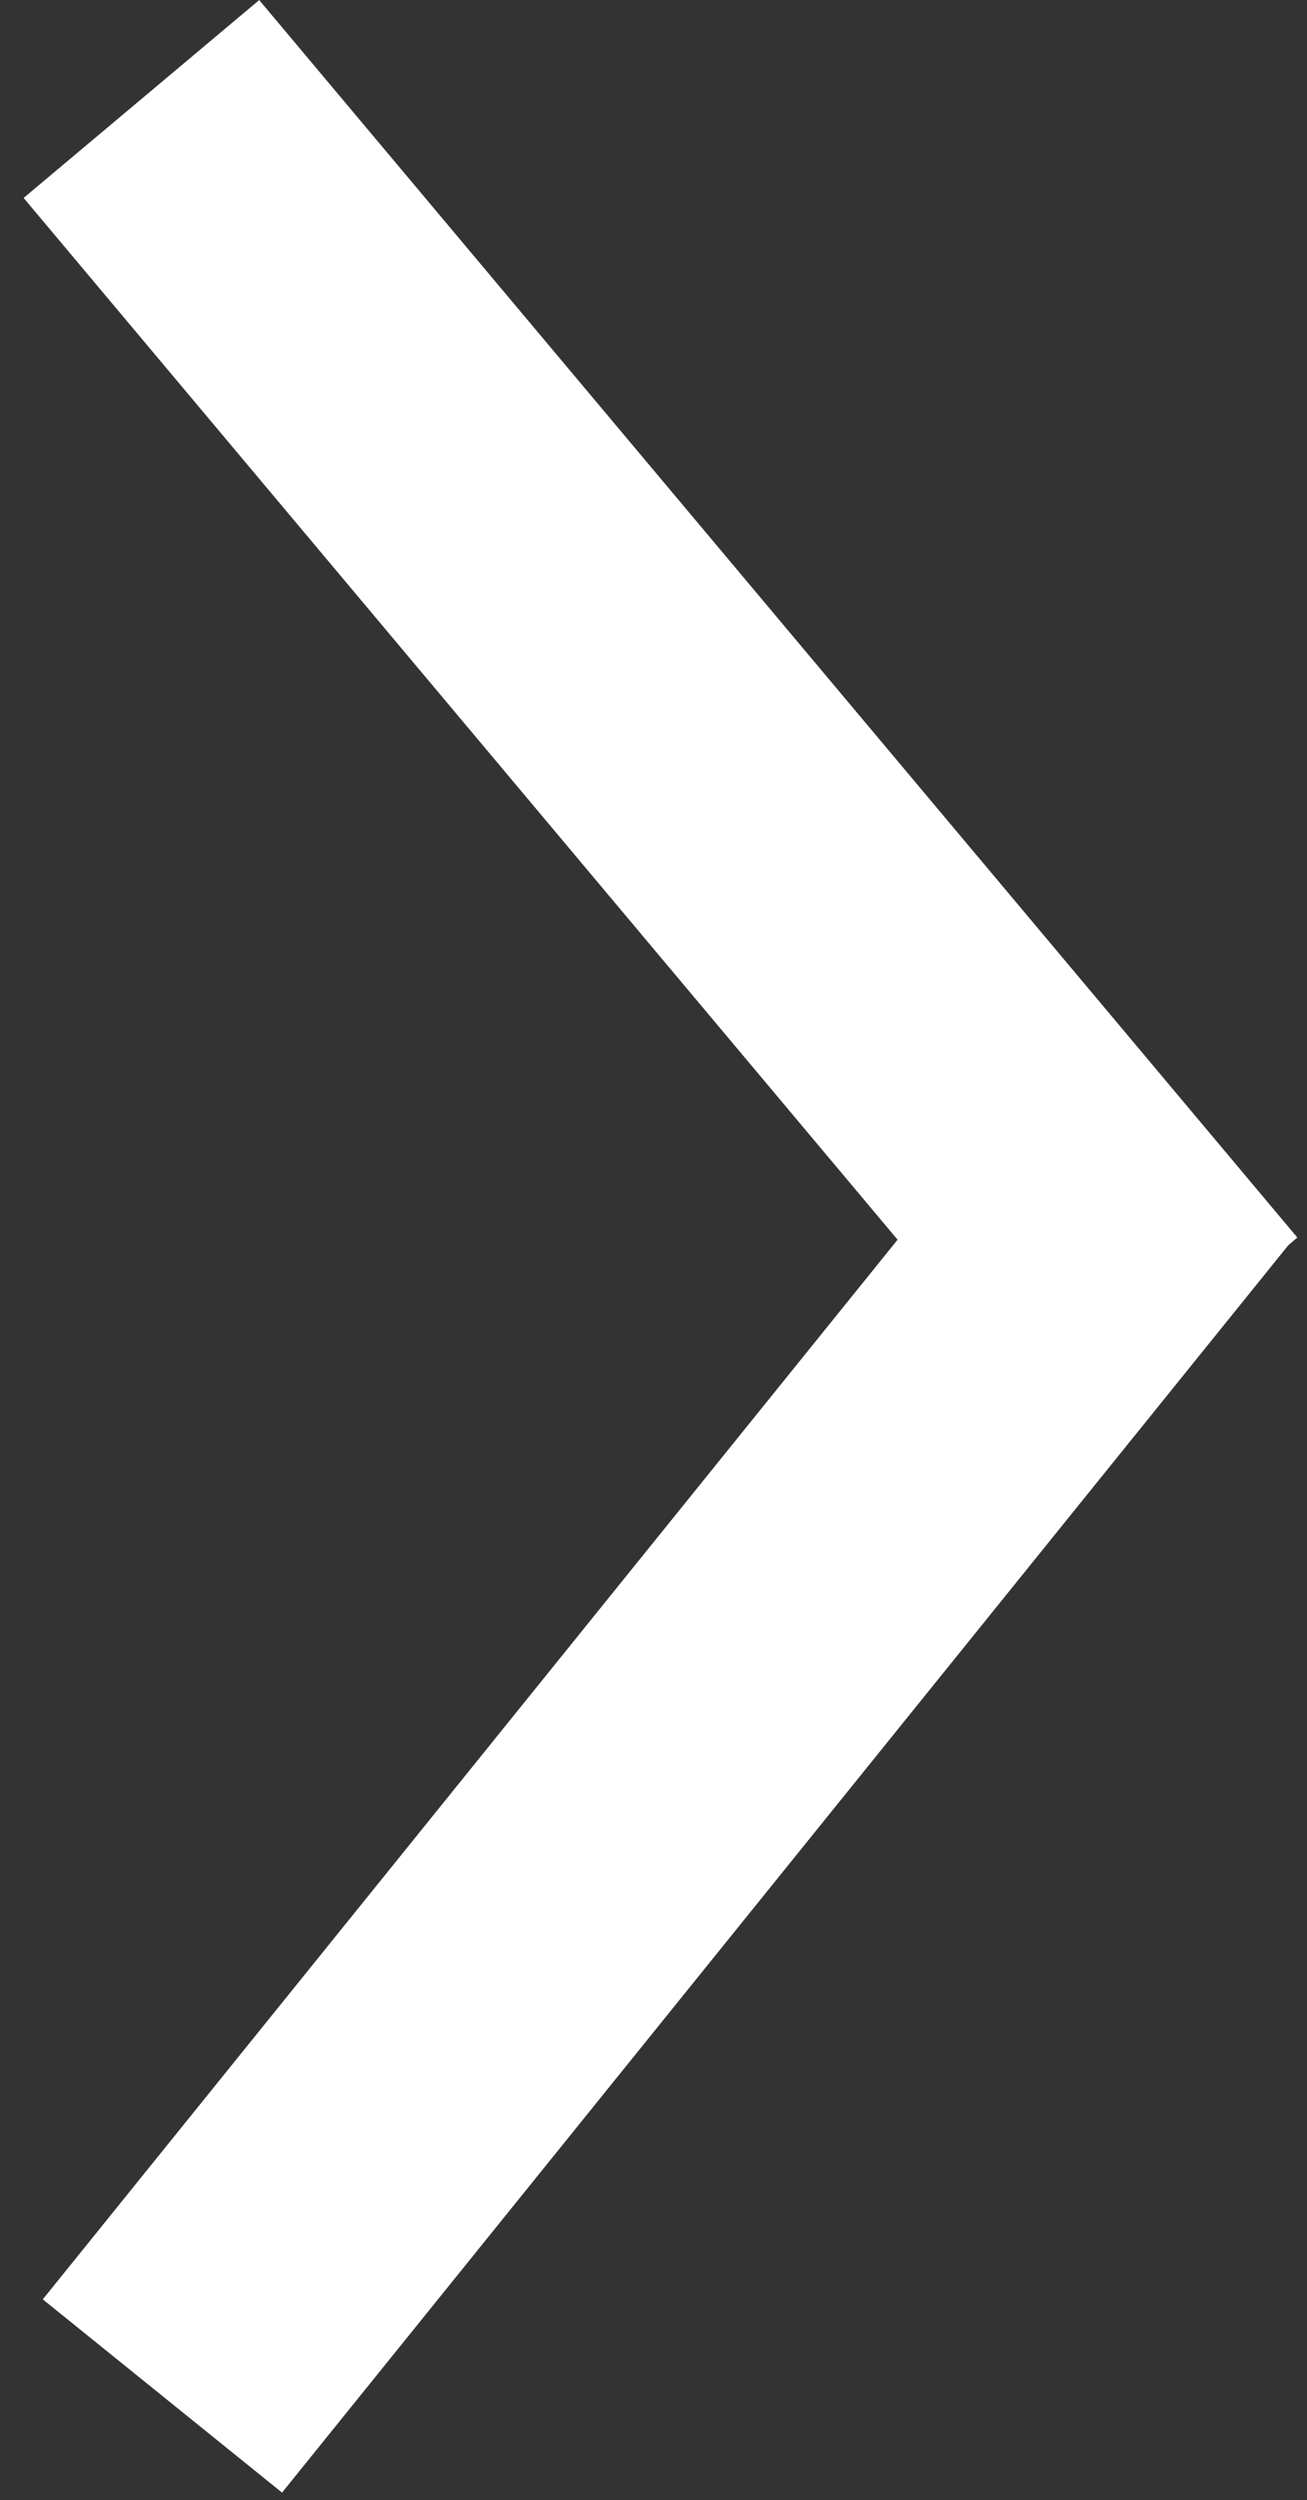 <svg width="34" height="65" viewBox="0 0 34 65" fill="none" xmlns="http://www.w3.org/2000/svg">
<rect x="0" y="0" width="34" height="65" fill="#333333" stroke="none"/>
<rect width="42" height="8" transform="matrix(-0.643 -0.766 -0.766 0.643 33.749 32.174)" fill="white"/>
<rect width="42" height="8" transform="matrix(-0.628 0.778 0.778 0.628 27.489 27.102)" fill="white"/>
</svg>
